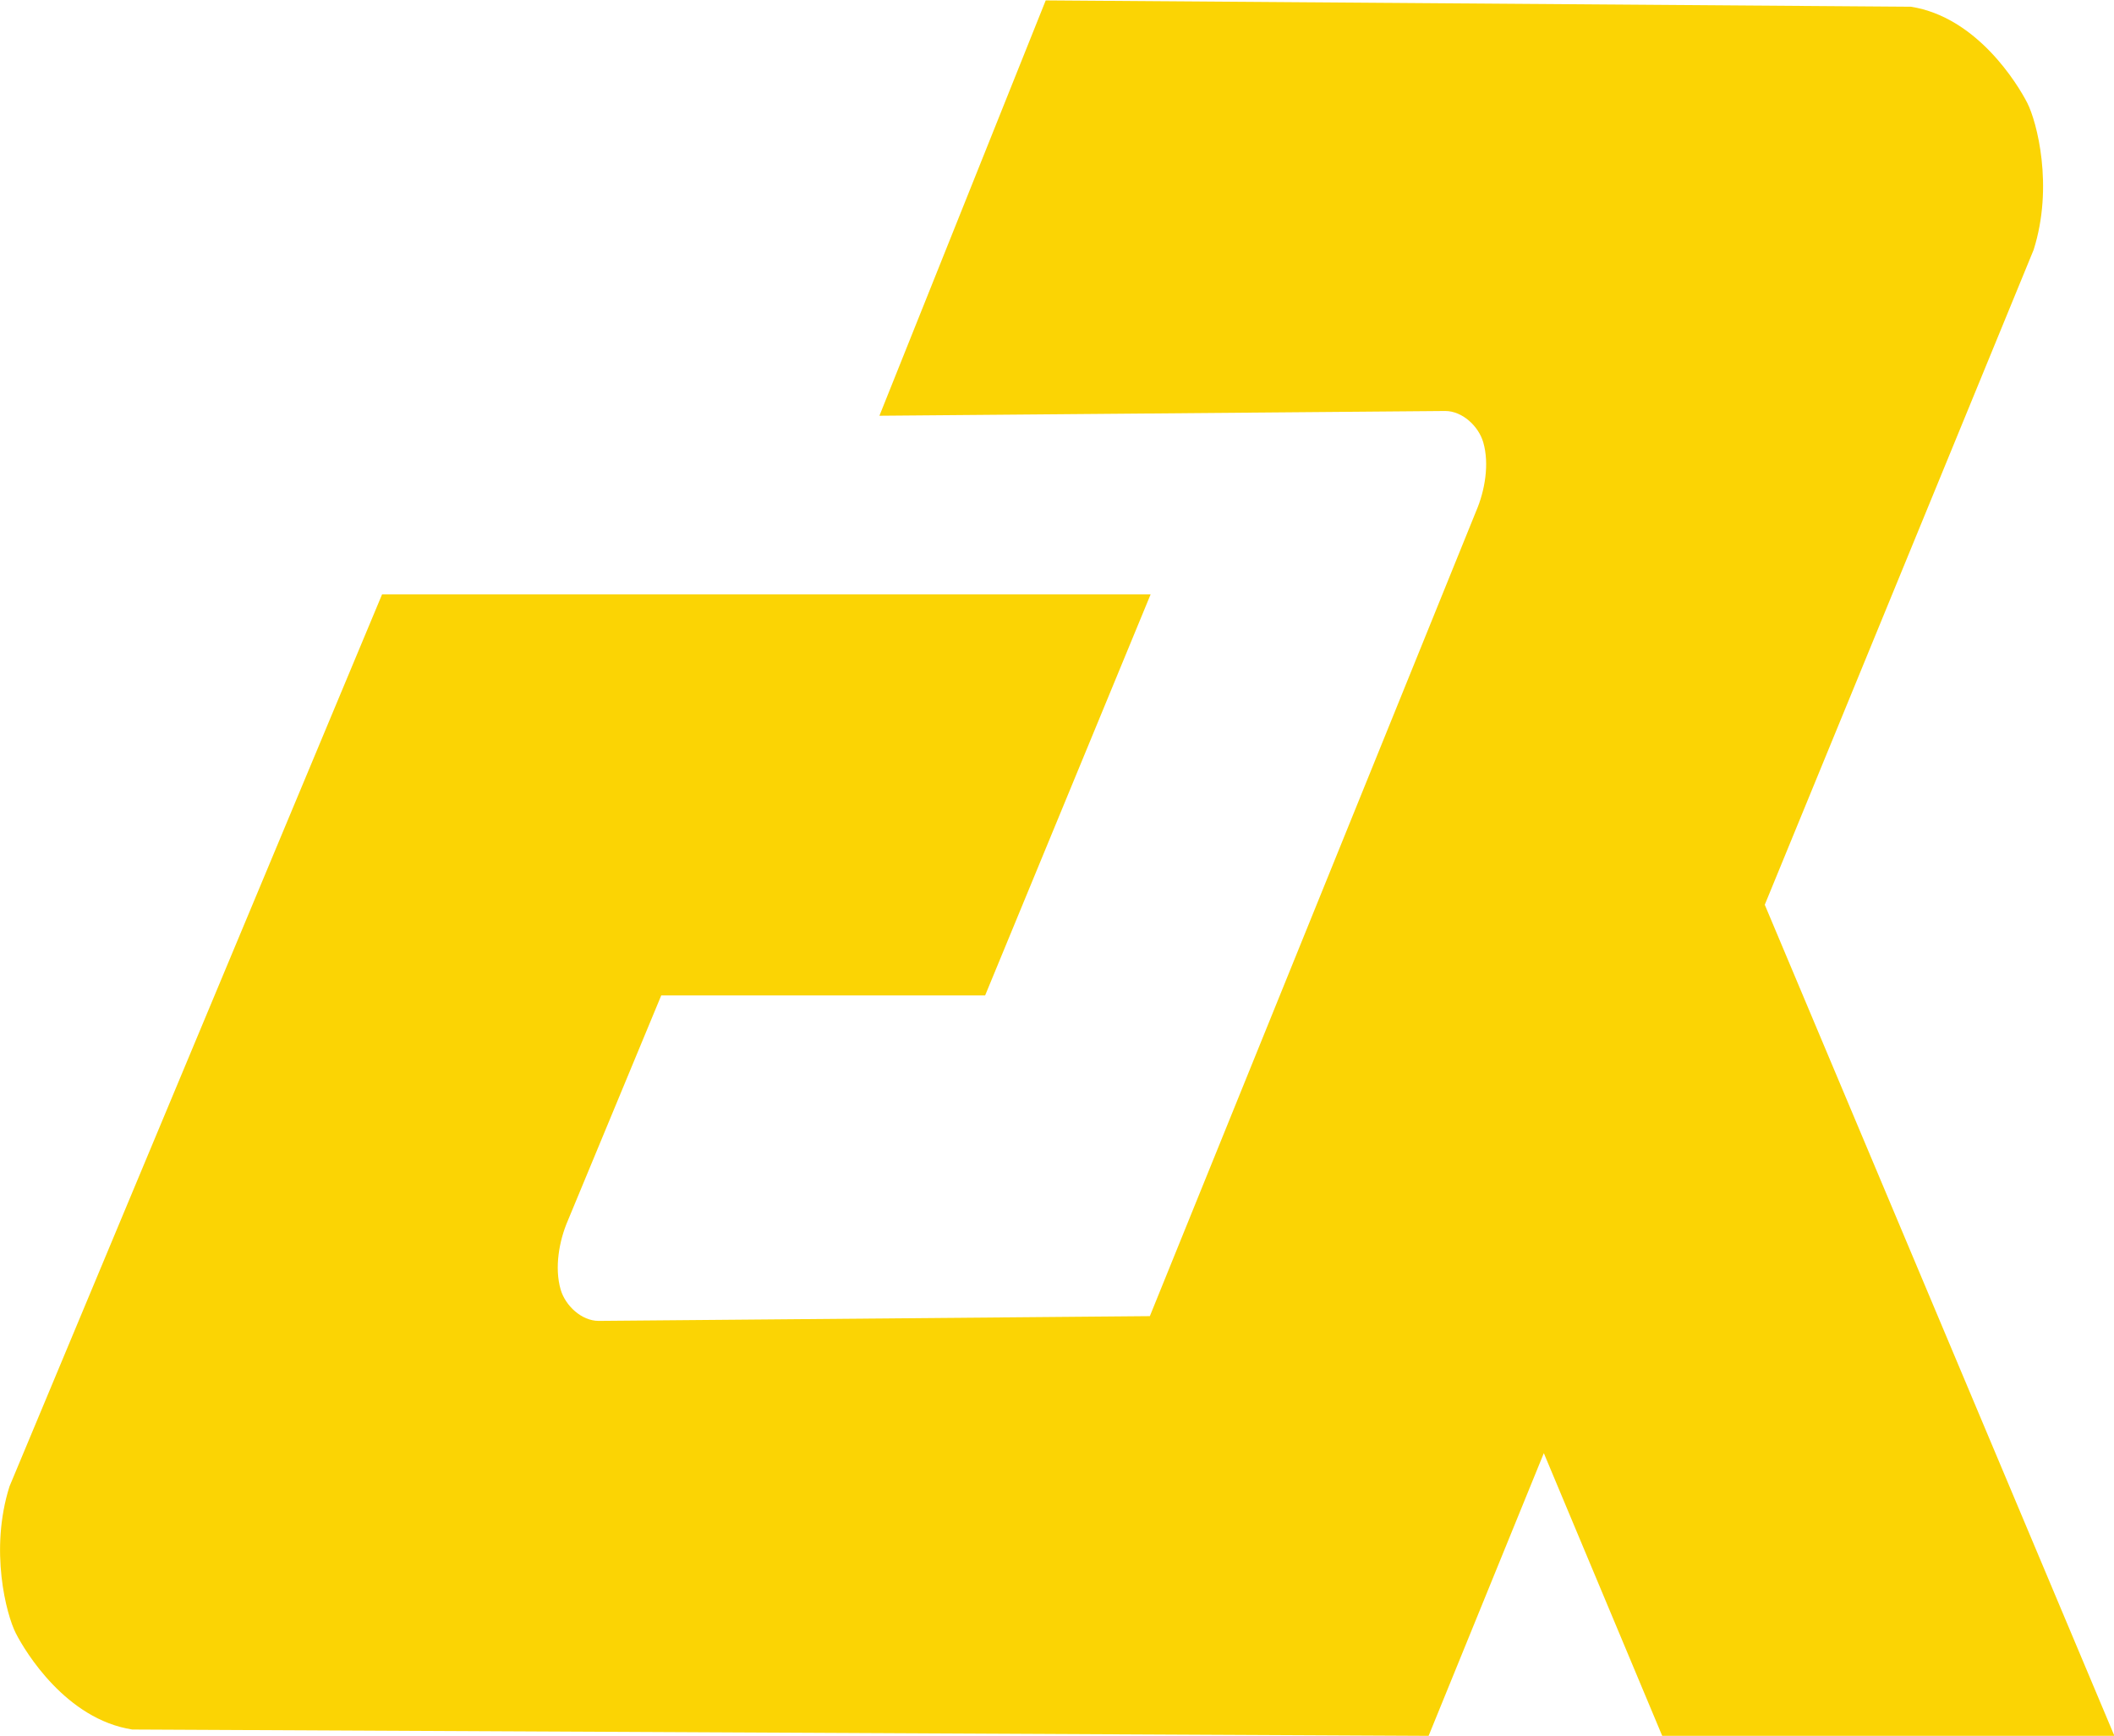 <?xml version="1.0" encoding="UTF-8"?>
<svg id="b" data-name="Layer 2" xmlns="http://www.w3.org/2000/svg" viewBox="0 0 53.39 43.84">
  <g id="c" data-name="Layer 1">
    <path d="M.24,37.54c-.51,1.61-.08,3.24.16,3.71s1.27,2.17,2.94,2.43l32.74.16,2.91-7.14,2.99,7.14h11.42s-8.83-20.99-8.83-20.99l6.79-16.54c.51-1.61.08-3.24-.16-3.71s-1.27-2.17-2.94-2.43l-21.85-.16-4.2,10.49,14.29-.12c.43,0,.84.38.96.79.16.55.04,1.23-.18,1.74l-8.24,20.33-13.92.12c-.43,0-.84-.38-.96-.79-.16-.55-.04-1.23.18-1.74l2.36-5.69h8.18l4.18-10.13H9.65L.24,37.54Z" style="fill: #fbd404;"/>
  </g>
</svg>